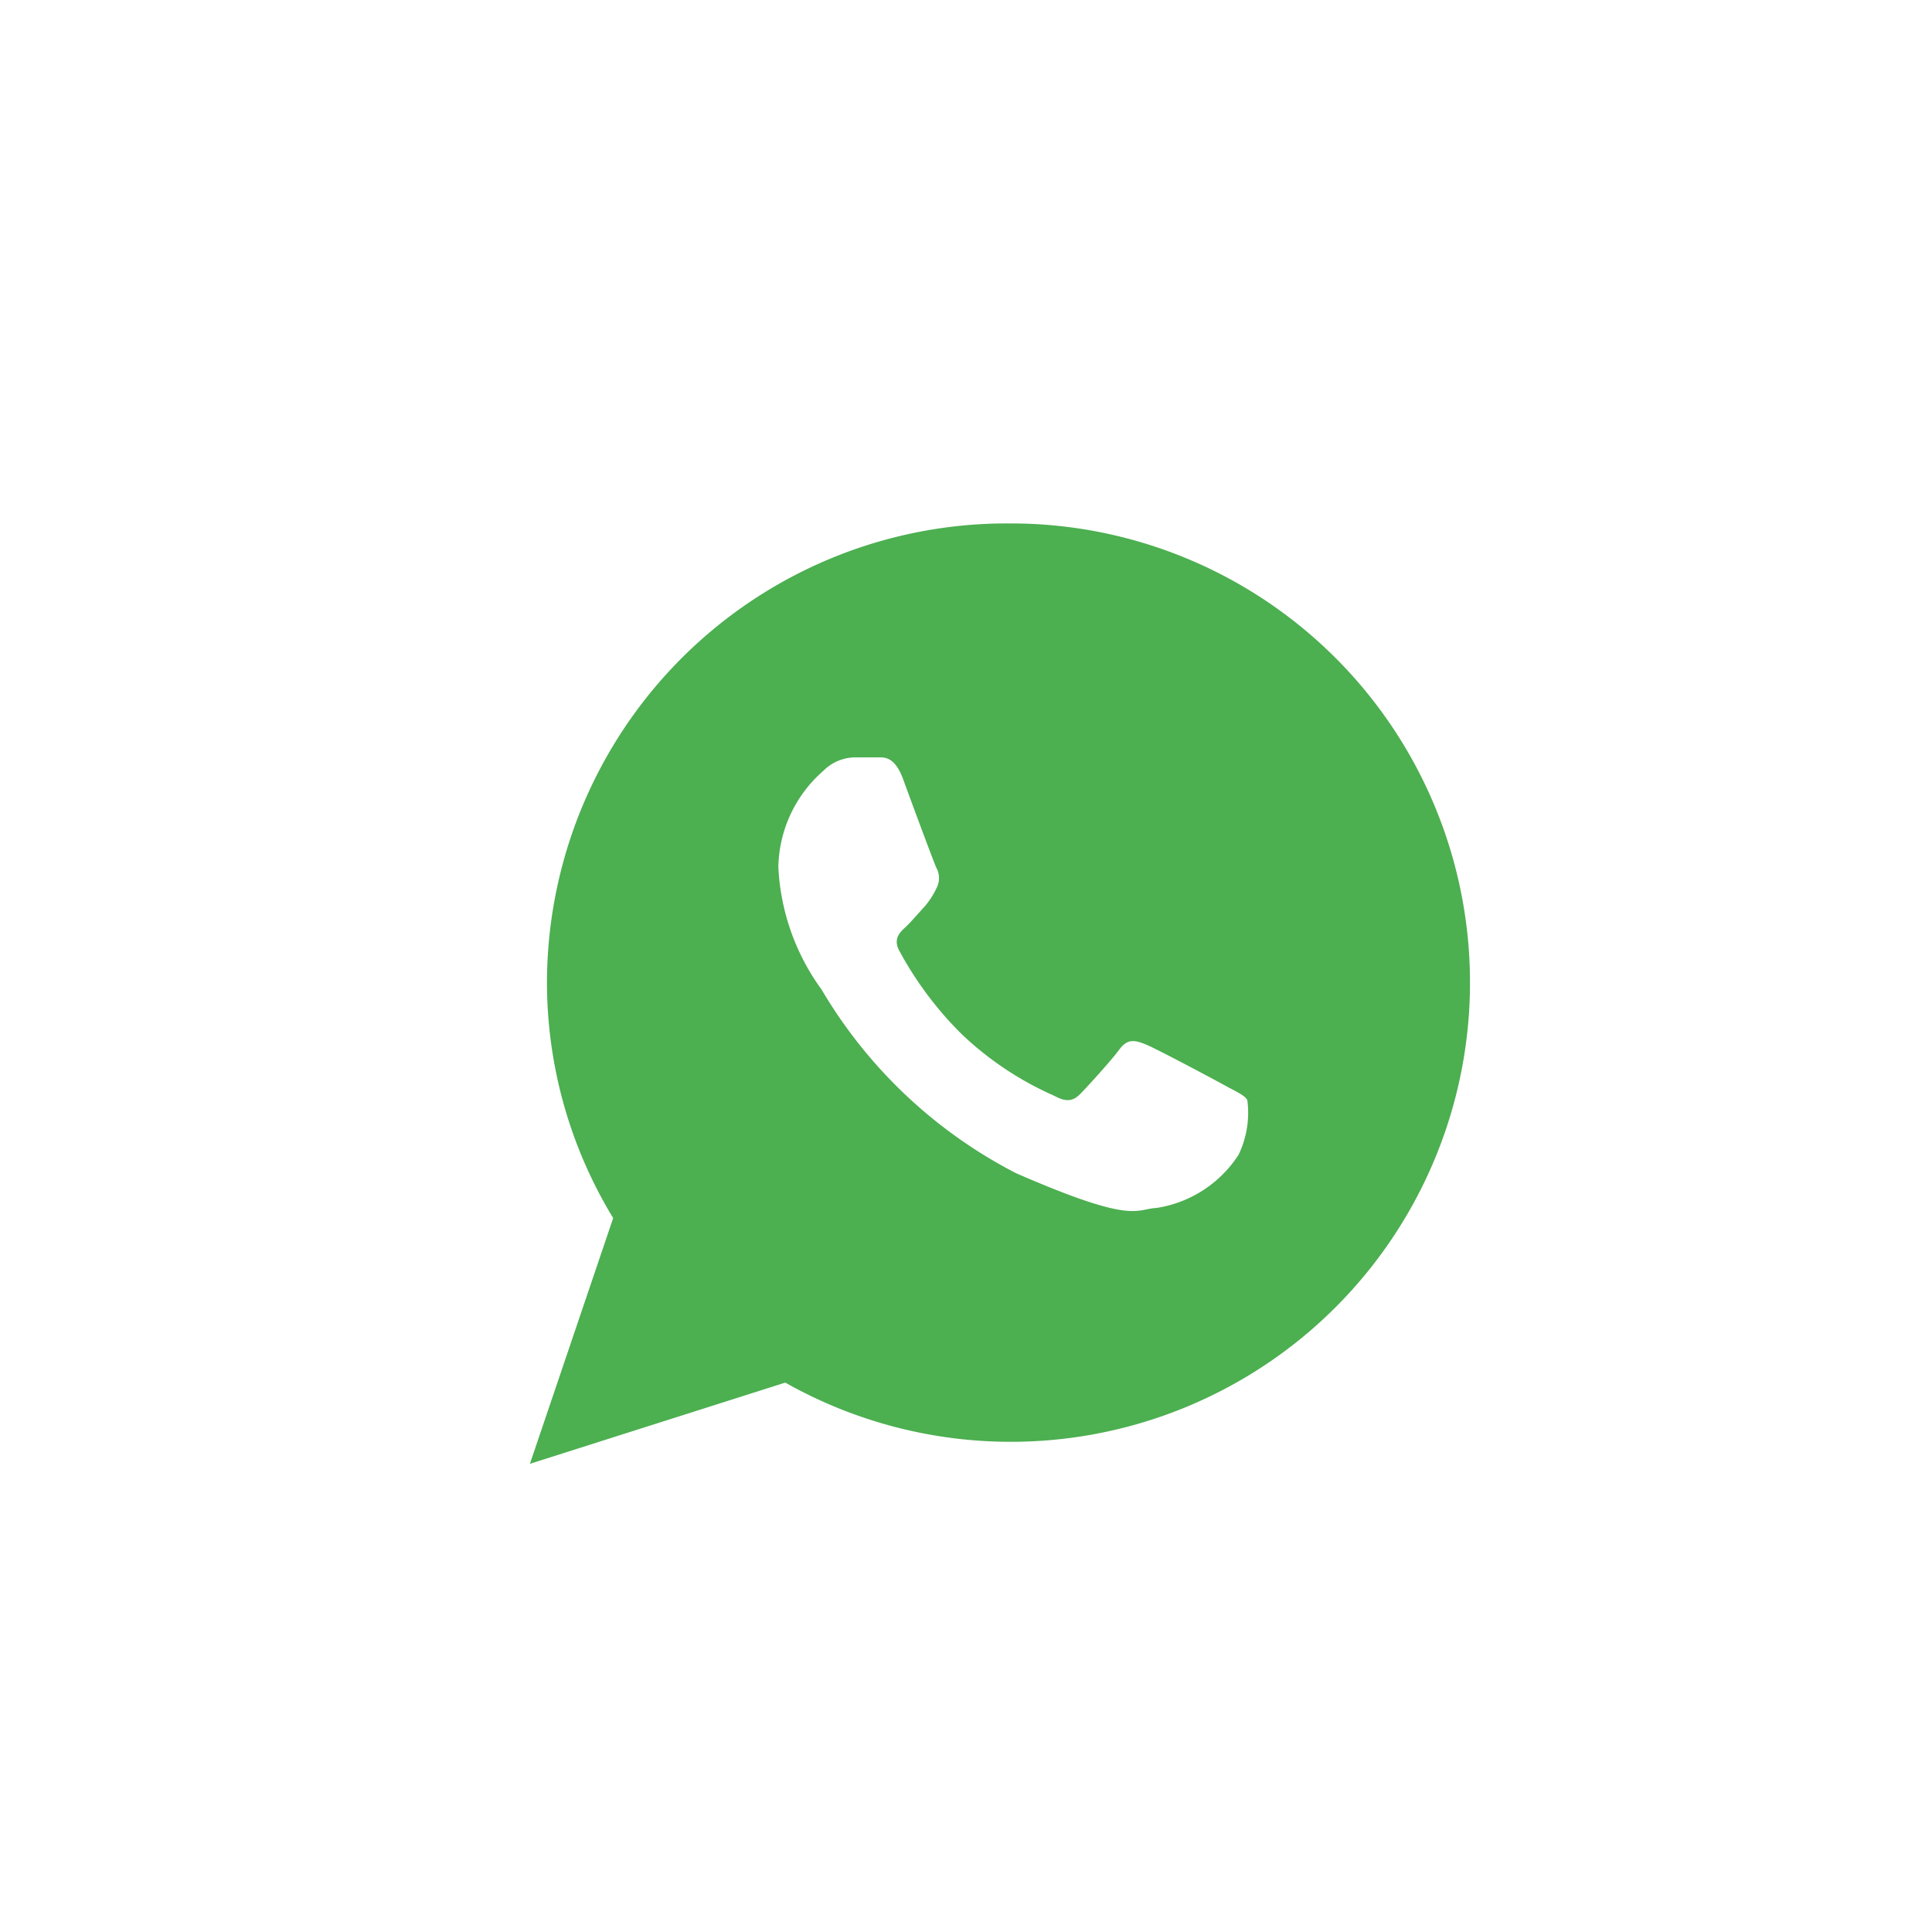 <svg xmlns="http://www.w3.org/2000/svg" width="22.32" height="22.32" viewBox="0 0 22.32 22.32">
    <g transform="translate(-.7 -.52)">
        <path fill="#4CAF50" d="M7.781 2.25a5.313 5.313 0 0 0-5.334 5.292 5.238 5.238 0 0 0 .765 2.733l-.962 2.839 2.95-.938A5.305 5.305 0 1 0 7.781 2.25zm2.652 7.3a1.378 1.378 0 0 1-.943.608c-.25.013-.257.194-1.621-.4A5.565 5.565 0 0 1 5.62 7.636a2.616 2.616 0 0 1-.5-1.418 1.511 1.511 0 0 1 .519-1.109.522.522 0 0 1 .369-.156h.256c.079 0 .2-.017.3.258s.35.949.382 1.018a.247.247 0 0 1 0 .237.926.926 0 0 1-.145.22c-.071.076-.15.171-.213.229s-.145.135-.07.273a4.081 4.081 0 0 0 .722.964 3.721 3.721 0 0 0 1.069.711c.134.073.214.065.3-.023s.355-.382.451-.513.186-.106.309-.056.78.4.914.474.223.11.255.167a1.12 1.12 0 0 1-.105.64z" transform="translate(4.572 4.317)"/>
    </g>
</svg>

